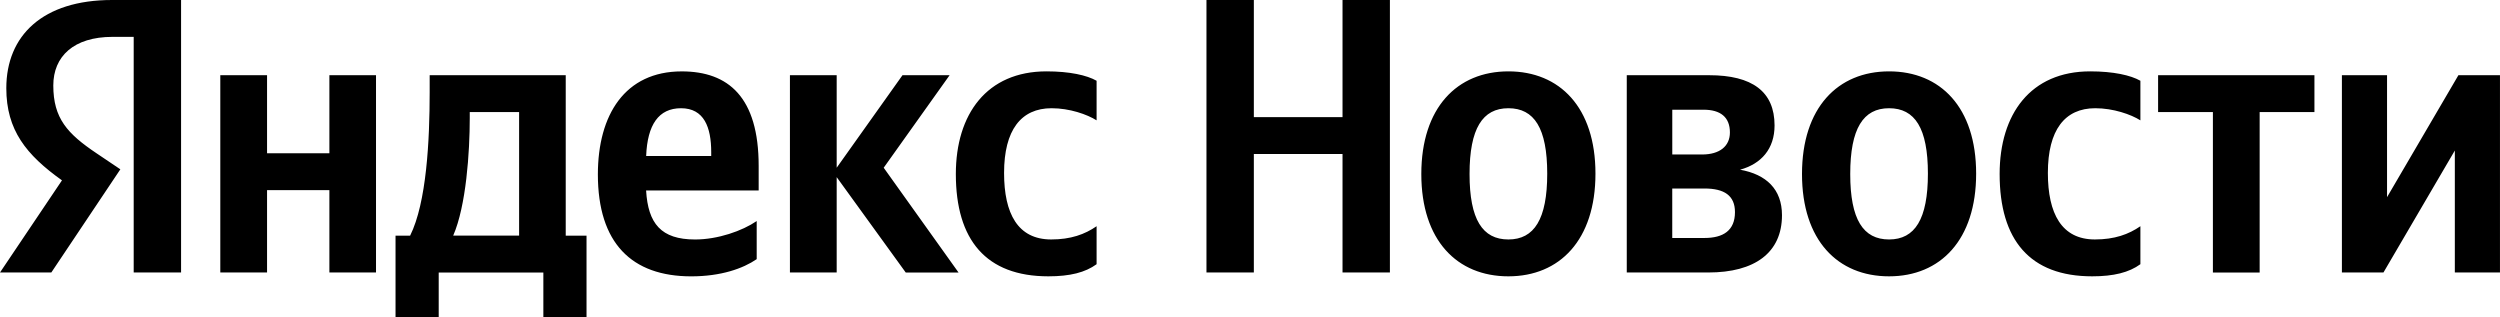 <?xml version="1.0" encoding="UTF-8"?>
<svg id="svg3396" xmlns="http://www.w3.org/2000/svg" viewBox="0 0 963 122.3">
  <path d="m51.5,104.96h18.25V0h-26.59C16.44,0,2.43,13.72,2.43,33.97c0,16.15,7.67,25.68,21.44,35.5L0,104.96h19.77l26.59-39.74-9.2-6.19c-11.2-7.53-16.63-13.44-16.63-26.11,0-11.2,7.86-18.72,22.82-18.72h8.15v90.76Zm352.33,1.48c8.34,0,14.2-1.48,18.58-4.67v-14.63c-4.53,3.14-9.96,5.1-17.49,5.1-12.86,0-18.15-9.96-18.15-25.63,0-16.49,6.53-24.92,18.3-24.92,6.96,0,13.72,2.38,17.34,4.67v-15.25c-3.76-2.14-10.39-3.62-19.3-3.62-22.96,0-34.92,16.44-34.92,39.55,0,25.39,11.63,39.4,35.64,39.4Zm-112.35-6.62v-14.67c-5.57,3.81-14.96,7.1-23.73,7.1-13.15,0-18.11-6.15-18.87-18.87h43.36v-9.48c0-26.44-11.63-36.4-29.64-36.4-21.87,0-32.3,16.72-32.3,39.69,0,26.44,13.01,39.26,35.97,39.26,11.43,0,19.92-3,25.2-6.62Zm57.41,5.15h20.34l-28.83-40.36,25.39-35.64h-18.15l-25.35,35.64V28.97h-18.01v75.99h18.01v-36.73l26.59,36.73Zm-122.97-14.2h-8V28.97h-52.41v6.53c0,18.53-1.19,42.55-7.53,55.27h-5.62v31.54h16.63v-17.34h40.31v17.34h16.63v-31.54ZM126.88,28.97v30.06h-24.01v-30.06h-18.01v75.99h18.01v-31.73h24.01v31.73h17.96V28.97h-17.96Zm135.45,12.72c8.91,0,11.63,7.38,11.63,16.91v1.48h-25.06c.48-12.05,4.81-18.39,13.44-18.39Zm-62.37,49.07h-25.39c5-11.48,6.38-32.16,6.38-45.31v-2.29h19.01v47.6ZM464.73,0v104.96h18.25v-45.64h34.16v45.64h18.25V0h-18.25v45.12h-34.16V0h-18.25Zm116.3,27.49c-19.77,0-33.54,14.01-33.54,39.55s13.77,39.4,33.54,39.4,33.54-14.01,33.54-39.55-13.77-39.4-33.54-39.4Zm0,64.75c-9.96,0-14.96-7.67-14.96-25.2s5-25.35,14.96-25.35,14.96,7.67,14.96,25.2-5,25.35-14.96,25.35Zm77.04,12.72c17.82,0,28.35-7.58,28.35-22.06,0-9.96-6-15.72-16.15-17.53,8.15-2.24,13.29-8,13.29-17.06,0-13.01-8.58-19.34-25.2-19.34h-31.73v75.99h31.45Zm-1.86-62.7c6.53,0,10.15,2.86,10.15,8.77,0,5.29-3.95,8.48-10.72,8.48h-11.48v-17.25h12.05Zm.33,30.35c7.67,0,11.77,2.72,11.77,9.1,0,7.1-4.53,9.96-11.77,9.96h-12.39v-19.06h12.39Zm71.13-45.12c-19.77,0-33.54,14.01-33.54,39.55s13.77,39.4,33.54,39.4,33.54-14.01,33.54-39.55-13.77-39.4-33.54-39.4Zm0,64.75c-9.96,0-14.96-7.67-14.96-25.2s5-25.35,14.96-25.35,14.96,7.67,14.96,25.2-5,25.35-14.96,25.35Zm78.23,14.2c8.29,0,14.2-1.48,18.58-4.67v-14.63c-4.53,3.14-9.96,5.1-17.53,5.1-12.82,0-18.11-9.96-18.11-25.63,0-16.49,6.48-24.92,18.25-24.92,6.96,0,13.77,2.38,17.39,4.67v-15.25c-3.76-2.14-10.43-3.62-19.34-3.62-22.96,0-34.88,16.44-34.88,39.55,0,25.39,11.63,39.4,35.64,39.4Zm85.62-63.27v-14.2h-60.22v14.2h21.11v61.8h18.01v-61.8h21.11Zm10.58-14.2v75.99h16.01l27.49-46.98v46.98h17.39V28.97h-16.01l-27.49,46.98V28.97h-17.39Z"/>
</svg>
